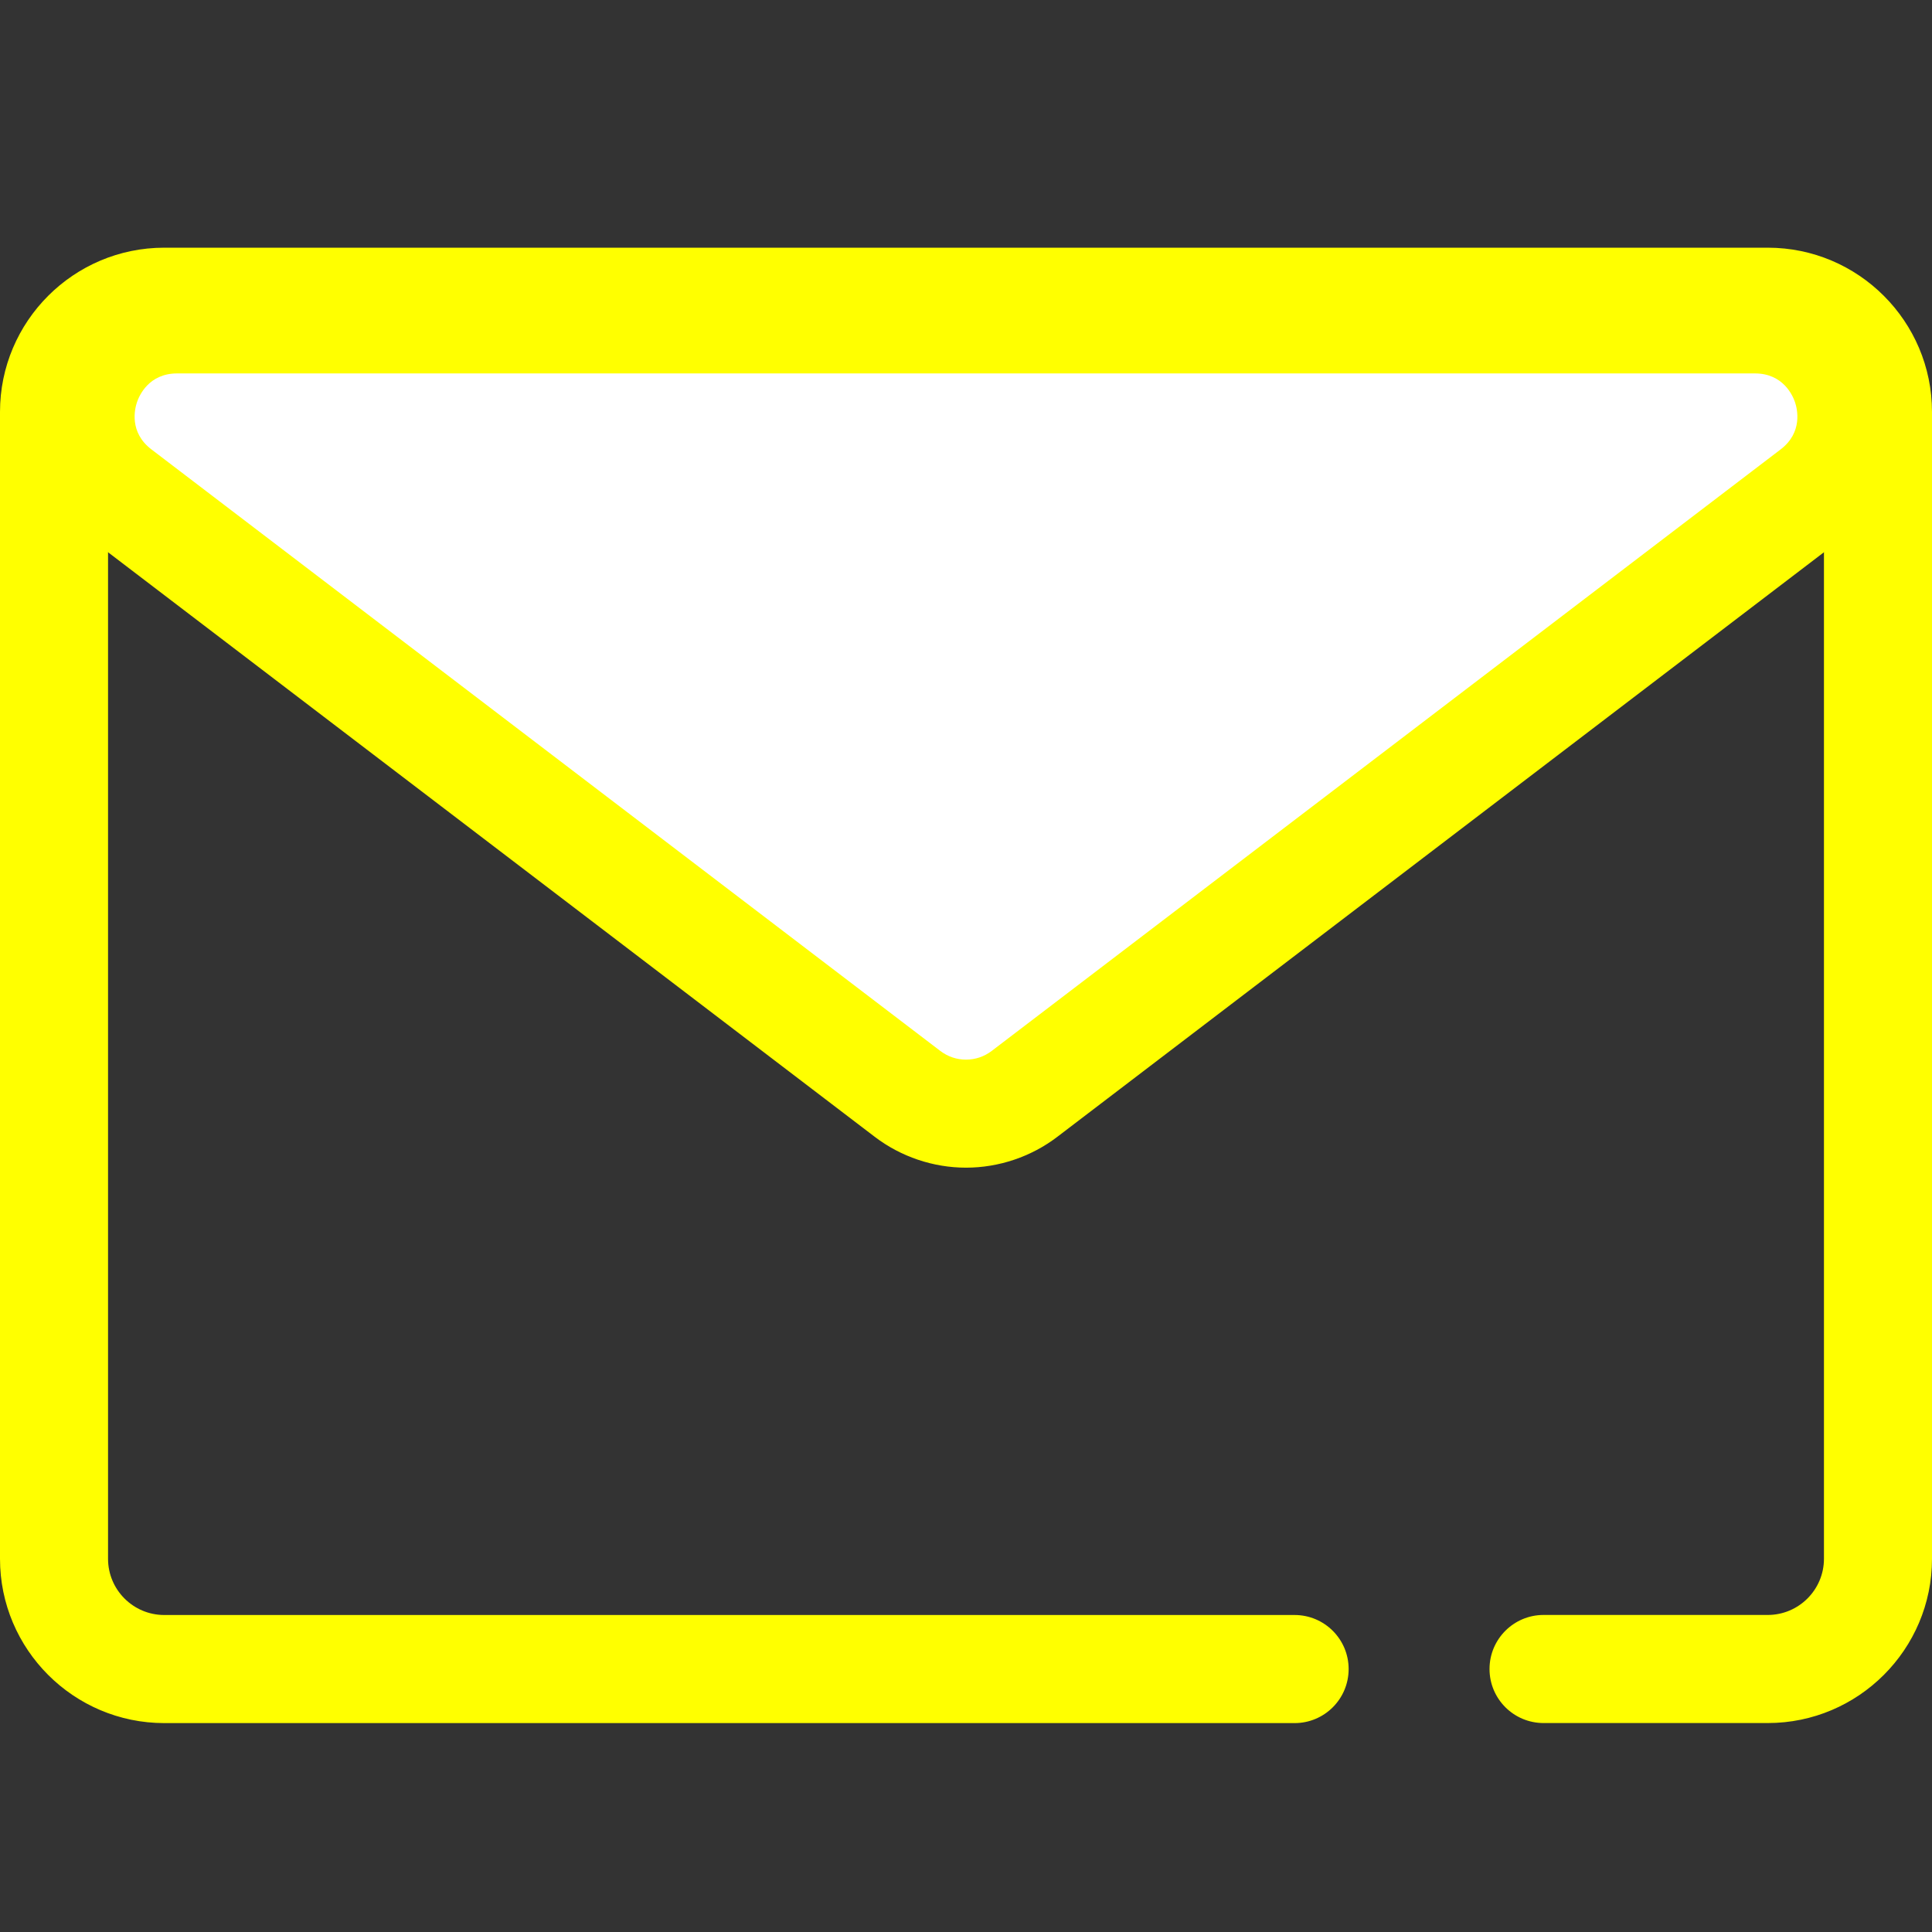 <?xml version="1.0" encoding="UTF-8" standalone="no"?>
<svg
   xmlns:dc="http://purl.org/dc/elements/1.1/"
   xmlns:cc="http://creativecommons.org/ns#"
   xmlns:rdf="http://www.w3.org/1999/02/22-rdf-syntax-ns#"
   xmlns:svg="http://www.w3.org/2000/svg"
   xmlns="http://www.w3.org/2000/svg"
   xmlns:sodipodi="http://sodipodi.sourceforge.net/DTD/sodipodi-0.dtd"
   xmlns:inkscape="http://www.inkscape.org/namespaces/inkscape"
   version="1.1"
   id="Layer_1"
   x="0px"
   y="0px"
   viewBox="0 0 39 39"
   xml:space="preserve"
   sodipodi:docname="icon_email.svg"
   width="39"
   height="39"
   inkscape:version="1.0.2-2 (e86c870879, 2021-01-15)"><rect x="0" y="0" width="39" height="39" fill="#333333" stroke="none"/><defs
   id="defs45" /><sodipodi:namedview
   pagecolor="#ffffff"
   bordercolor="#666666"
   borderopacity="1"
   objecttolerance="10"
   gridtolerance="10"
   guidetolerance="10"
   inkscape:pageopacity="0"
   inkscape:pageshadow="2"
   inkscape:window-width="1920"
   inkscape:window-height="974"
   id="namedview43"
   showgrid="false"
   inkscape:zoom="4.6866893"
   inkscape:cx="70.245561"
   inkscape:cy="57.170634"
   inkscape:window-x="-11"
   inkscape:window-y="-11"
   inkscape:window-maximized="1"
   inkscape:current-layer="Layer_1"
   inkscape:document-rotation="0" />
<path
   style="fill:#ffff00;stroke-width:0.076"
   d="m 35.685,34.782 h -4.526 c -0.602,0 -1.091,-0.488 -1.091,-1.091 0,-0.602 0.488,-1.091 1.091,-1.091 h 4.526 c 0.625,0 1.134,-0.509 1.134,-1.134 V 8.315 c 0,-0.625 -0.509,-1.134 -1.134,-1.134 H 3.315 C 2.69,7.181 2.181,7.69 2.181,8.315 v 23.152 c 0,0.625 0.509,1.134 1.134,1.134 H 26.133 c 0.602,0 1.091,0.488 1.091,1.091 0,0.602 -0.488,1.091 -1.091,1.091 H 3.315 C 1.487,34.782 0,33.295 0,31.467 V 8.315 C 0,6.487 1.487,5 3.315,5 H 35.685 C 37.513,5 39,6.487 39,8.315 v 23.152 c 0,1.828 -1.487,3.315 -3.315,3.315 z"
   id="path2" />
<path
   style="fill:#ffffff;stroke-width:0.076"
   d="M 36.605,9.94 20.68,22.083 c -0.697,0.531 -1.662,0.531 -2.359,0 L 2.395,9.94 C 0.915,8.811 1.713,6.448 3.575,6.448 H 35.425 c 1.862,0 2.66,2.363 1.18,3.492 z"
   id="path4" />
<path
   style="fill:#ffff00;stroke-width:0.076"
   d="m 19.5,23.571 c -0.661,0 -1.315,-0.221 -1.841,-0.622 L 1.734,10.807 C 0.682,10.004 0.275,8.676 0.699,7.422 1.122,6.167 2.251,5.357 3.575,5.357 H 35.425 c 1.324,0 2.453,0.81 2.876,2.064 0.424,1.254 0.017,2.583 -1.035,3.386 L 21.341,22.95 C 20.815,23.351 20.161,23.571 19.5,23.571 Z M 3.575,7.538 c -0.569,0 -0.764,0.445 -0.81,0.581 -0.046,0.136 -0.161,0.608 0.292,0.953 l 15.925,12.143 c 0.15,0.114 0.329,0.175 0.518,0.175 0.189,0 0.368,-0.061 0.518,-0.175 L 35.943,9.073 C 36.396,8.728 36.281,8.256 36.235,8.12 36.189,7.983 35.994,7.538 35.425,7.538 Z"
   id="path6" />


<g
   id="g12">
</g>
<g
   id="g14">
</g>
<g
   id="g16">
</g>
<g
   id="g18">
</g>
<g
   id="g20">
</g>
<g
   id="g22">
</g>
<g
   id="g24">
</g>
<g
   id="g26">
</g>
<g
   id="g28">
</g>
<g
   id="g30">
</g>
<g
   id="g32">
</g>
<g
   id="g34">
</g>
<g
   id="g36">
</g>
<g
   id="g38">
</g>
<g
   id="g40">
</g>
</svg>
